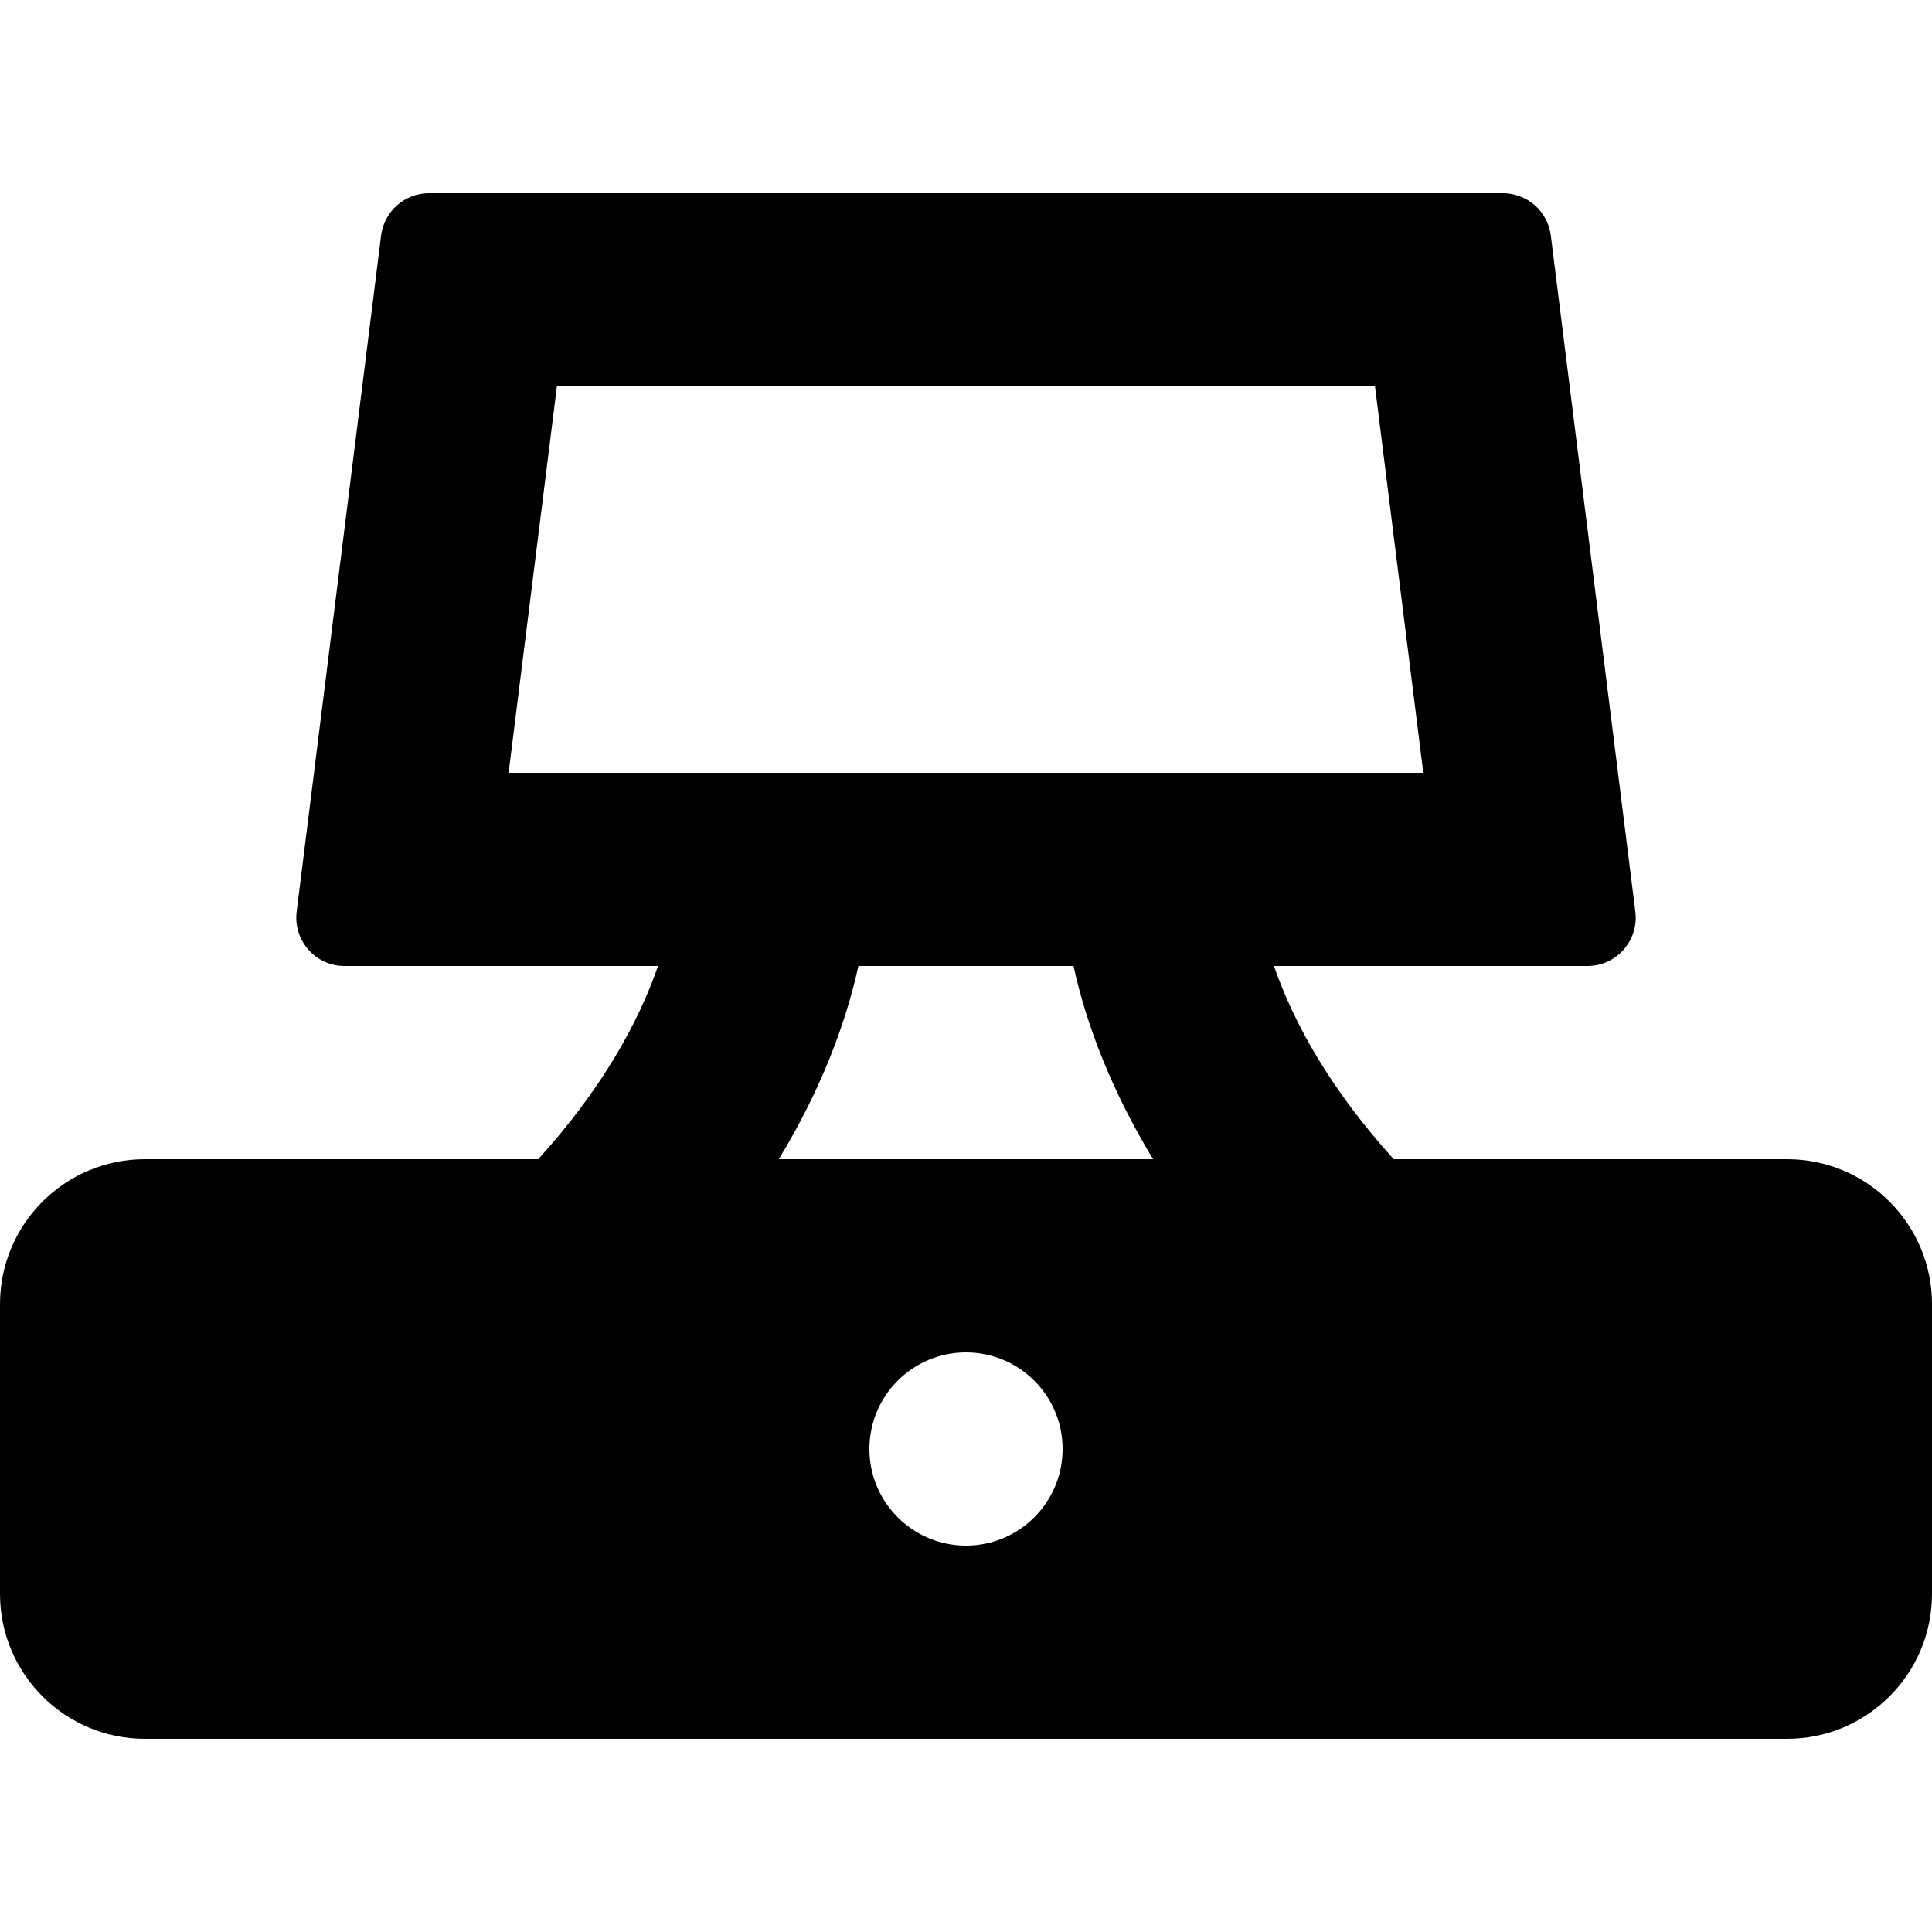 <svg xmlns="http://www.w3.org/2000/svg" fill="none" height="512" viewBox="0 0 20 20" width="512"><path clip-rule="evenodd" d="m3.945 2.438c.031-.25.244-.438.496-.438h11.117c.252 0 .465.188.496.438l.875 7c.037.298-.195.562-.496.562h-3.245c.199.576.577 1.269 1.24 2h4.072c.828 0 1.5.672 1.5 1.5v3c0 .828-.672 1.5-1.5 1.5h-17c-.828 0-1.5-.672-1.5-1.5v-3c0-.828.672-1.5 1.5-1.5h4.072c.663-.731 1.041-1.424 1.24-2h-3.245c-.301 0-.533-.264-.496-.562zm1.32 5.562.5-4h8.469l.5 4zm5.848 2c.137.625.402 1.305.824 2h-3.875c.422-.695.687-1.375.824-2zm-1.113 4c-.552 0-1 .448-1 1s.448 1 1 1c.552 0 1-.448 1-1s-.448-1-1-1z" fill="rgb(0,0,0)" fill-rule="evenodd"></path></svg>